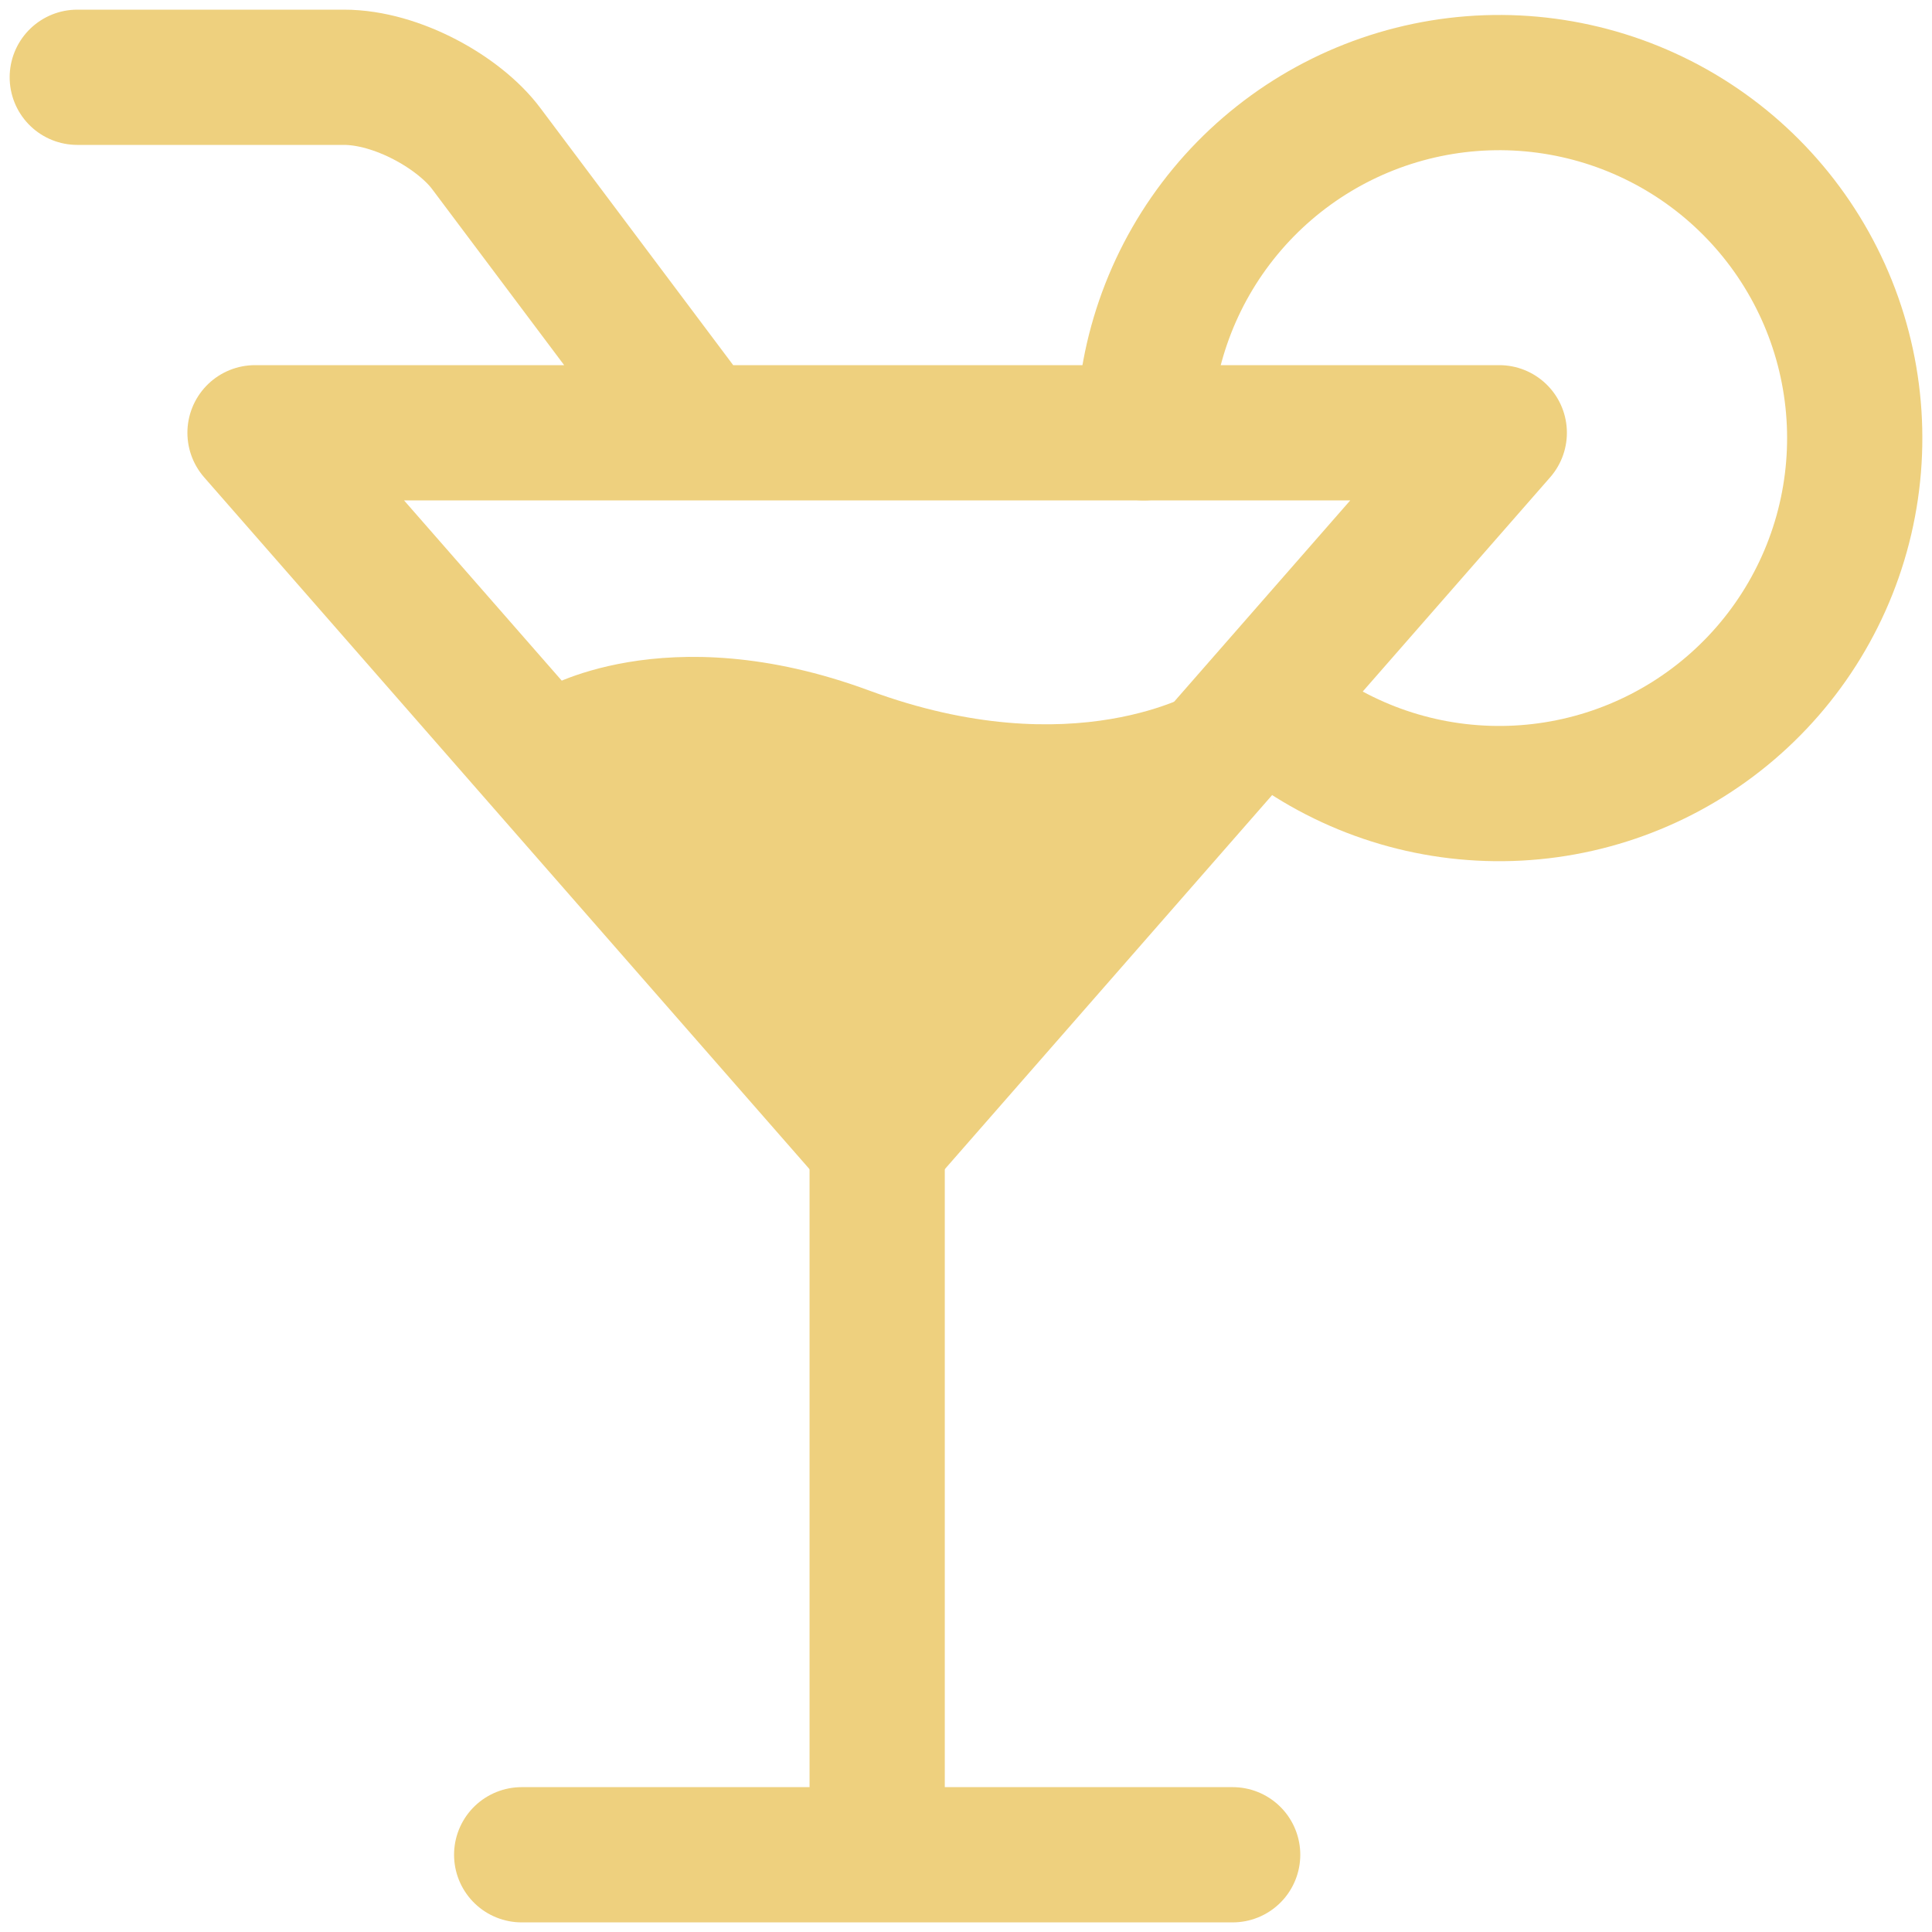<?xml version="1.0" encoding="UTF-8"?> <svg xmlns="http://www.w3.org/2000/svg" width="50" height="50" viewBox="0 0 50 50" fill="none"><path d="M18.1 11.2L12.58 3.84C11.89 2.92 10.28 2 8.9 2H2M38.801 11.2H6.6L14.65 20.401L22.701 29.601L30.751 20.401L38.801 11.2Z" stroke="#EED07E" stroke-width="3.5" stroke-linecap="round" stroke-linejoin="round"></path><path d="M32.821 18.33C34.411 19.69 36.416 20.467 38.507 20.533C40.598 20.6 42.649 19.952 44.322 18.696C45.995 17.441 47.191 15.653 47.711 13.627C48.231 11.6 48.046 9.457 47.185 7.551C46.324 5.645 44.839 4.088 42.975 3.139C41.111 2.19 38.979 1.904 36.931 2.329C34.883 2.754 33.04 3.865 31.708 5.477C30.375 7.09 29.632 9.108 29.601 11.2M22.701 29.601V48.001M13.501 48.001H31.901" stroke="#EED07E" stroke-width="3.5" stroke-linecap="round" stroke-linejoin="round"></path><path d="M21.969 29L31 17.873C31 17.873 27.812 19.836 22.5 17.873C17.188 15.909 14 17.873 14 17.873L21.969 29Z" fill="#EED07E"></path></svg> 